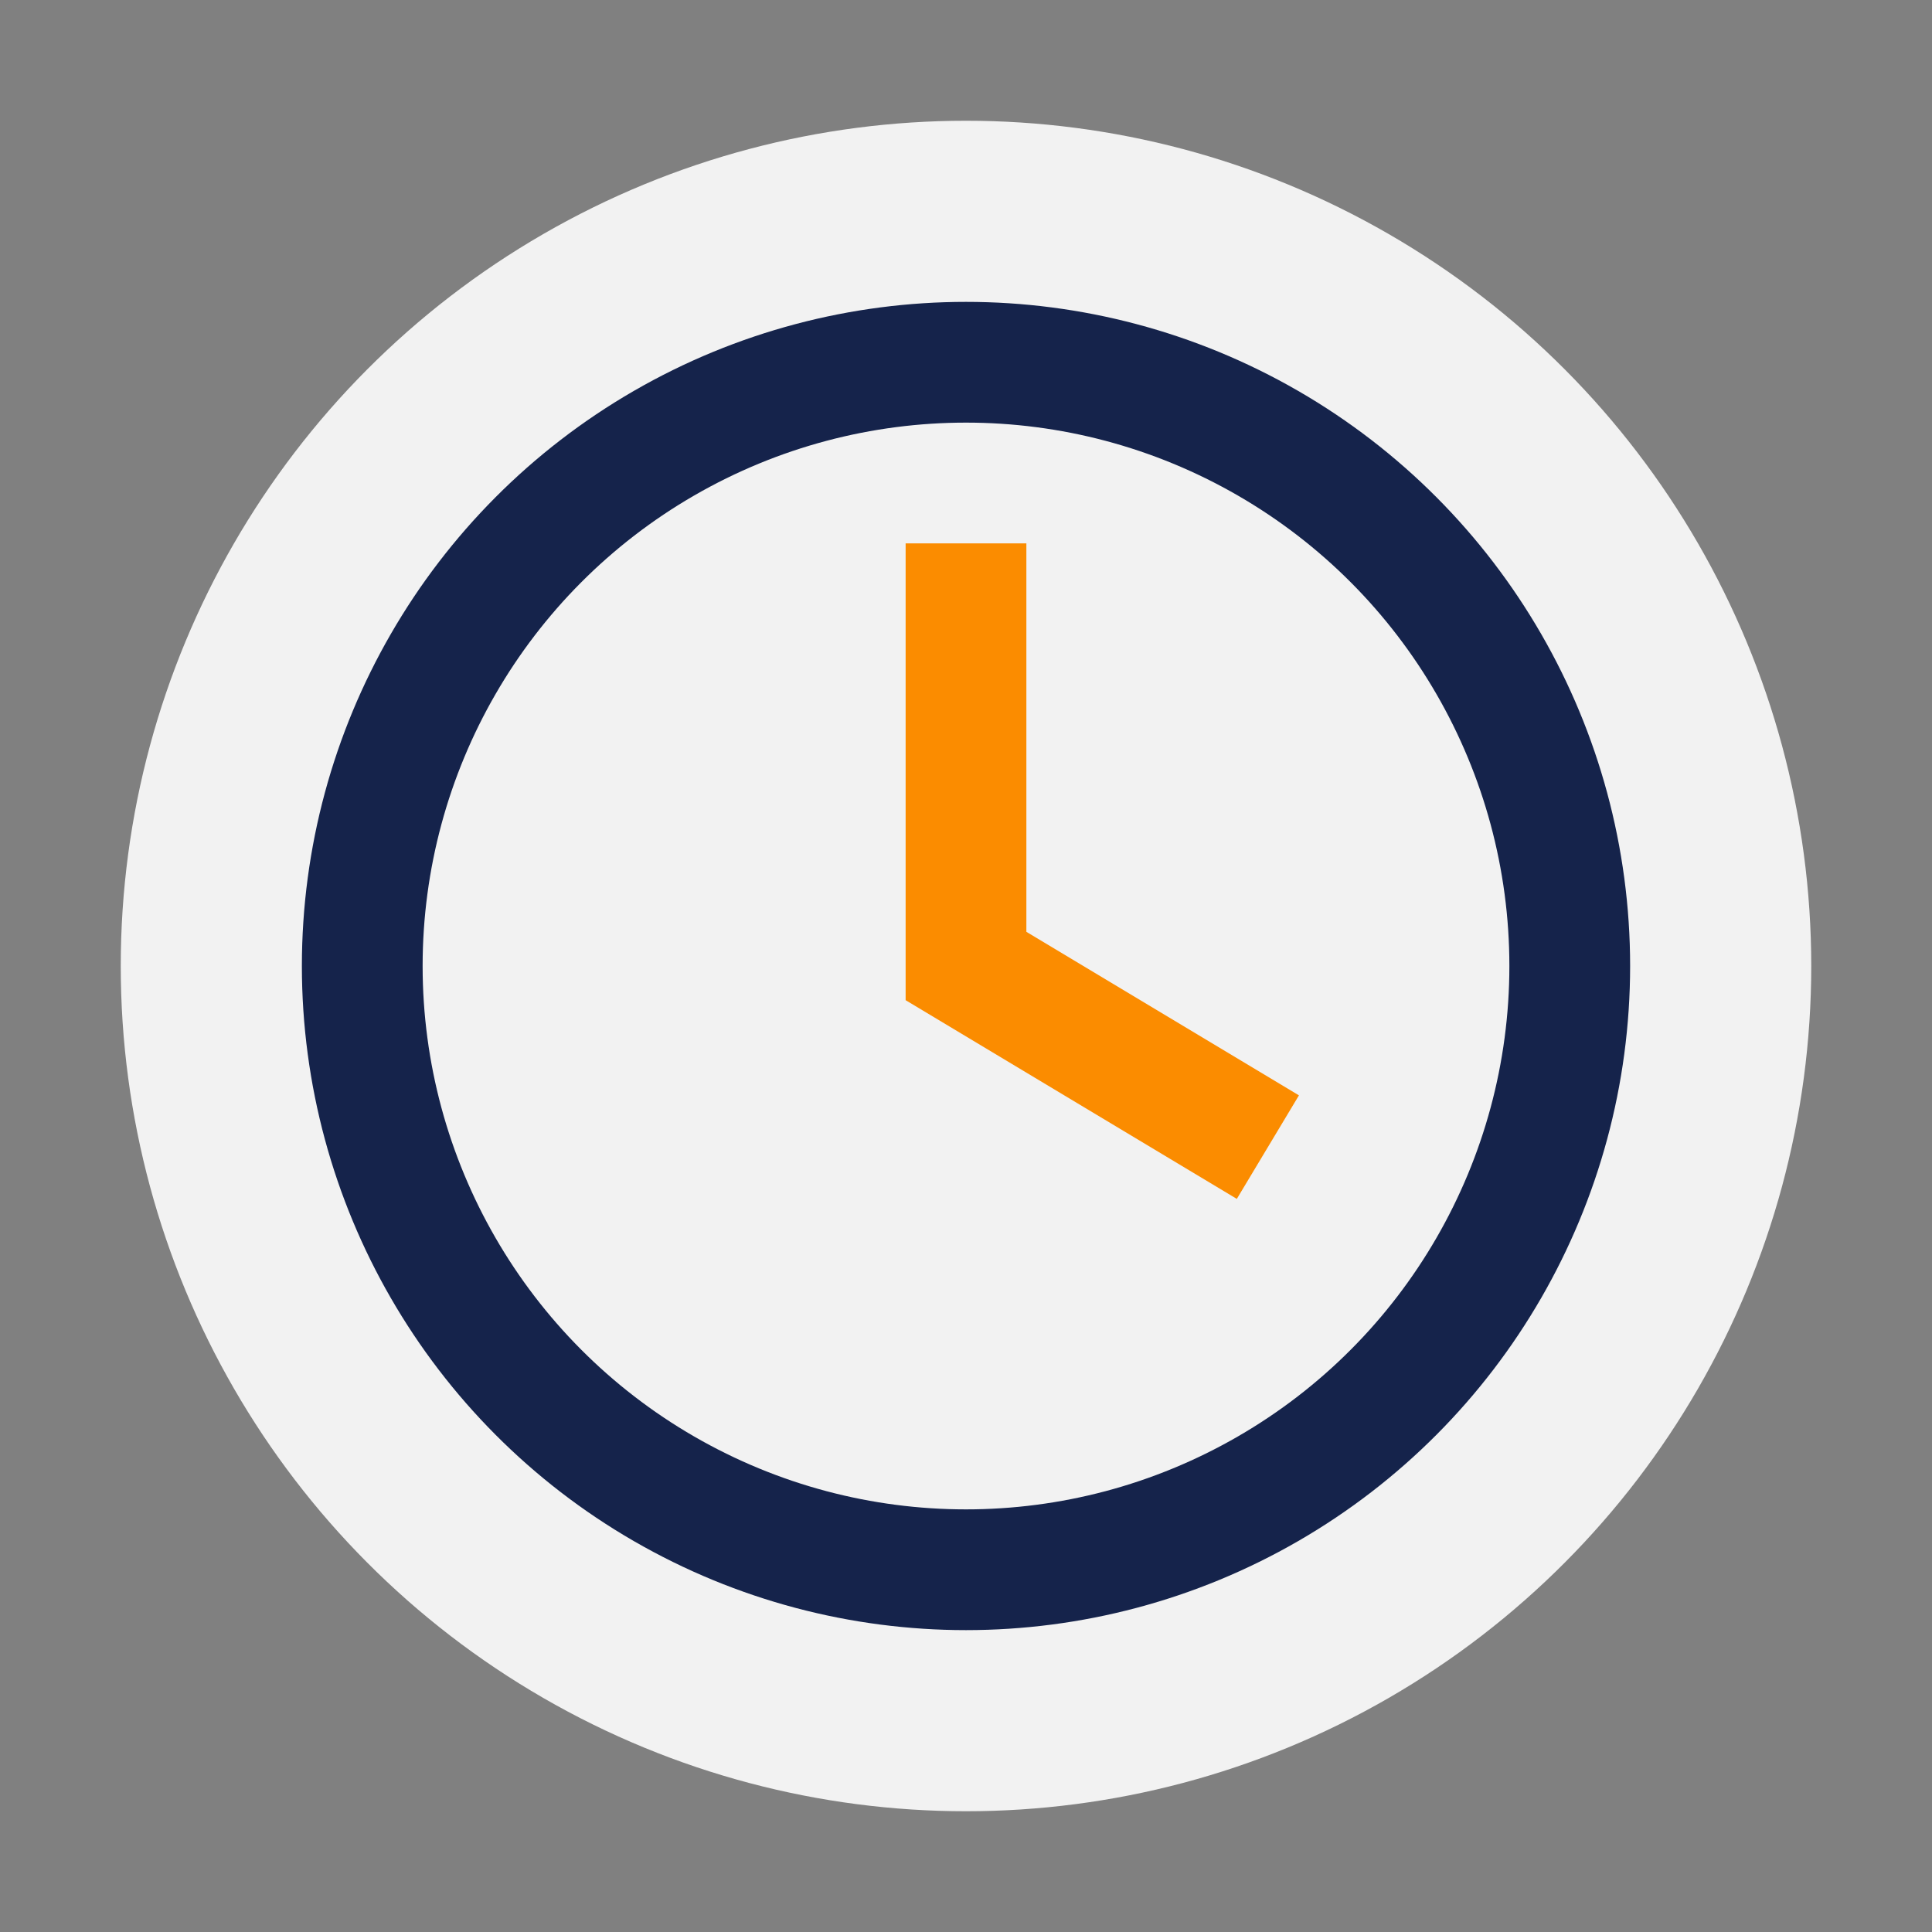 <?xml version="1.0" encoding="UTF-8"?>
<svg xmlns="http://www.w3.org/2000/svg" width="32" height="32" viewBox="0 0 32 32"><rect x="0" y="0" width="32" height="32" fill="#808080" stroke="none"/><circle cx="16" cy="16" r="14" fill="#F2F2F2"/><path d="M16 9v7l5 3" fill="none" stroke="#FB8C00" stroke-width="2"/><circle cx="16" cy="16" r="10" fill="none" stroke="#15234B" stroke-width="2"/></svg>